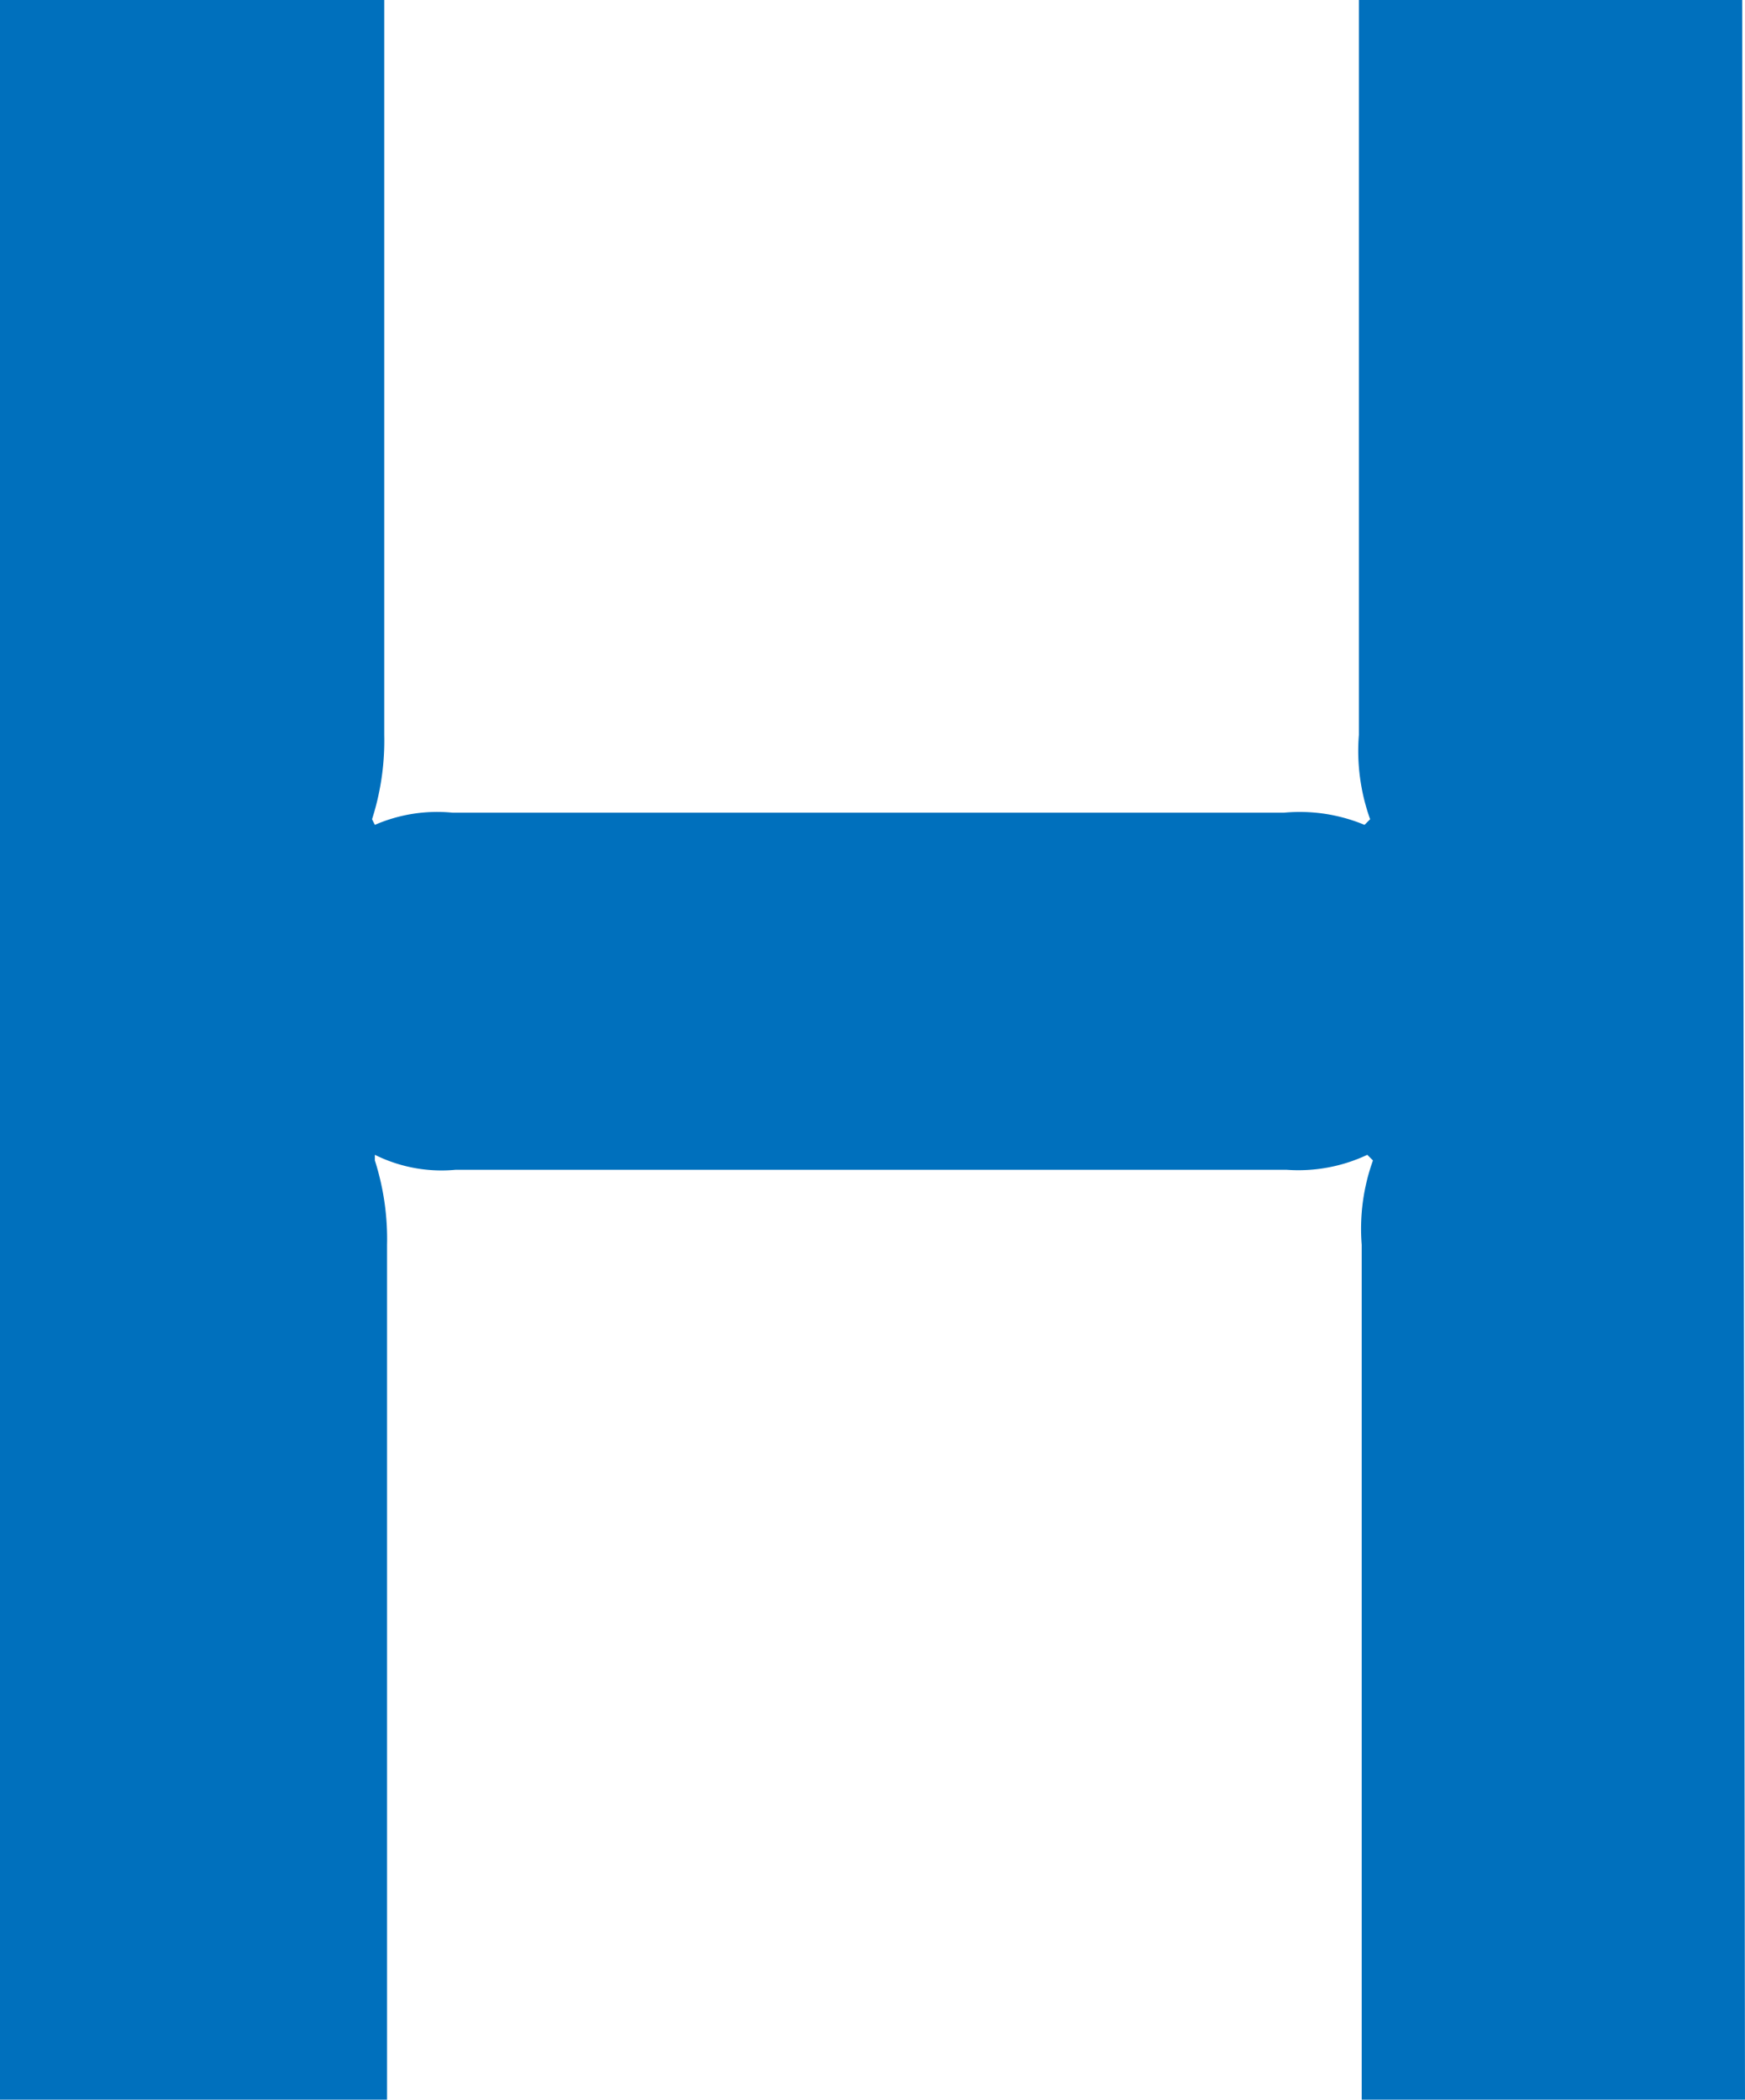 <svg xmlns="http://www.w3.org/2000/svg" viewBox="0 0 18.62 22.4"><defs><style>.cls-1{fill:#0070bd;}</style></defs><title>s_char_6</title><g id="レイヤー_2" data-name="レイヤー 2"><g id="レイヤー_1-2" data-name="レイヤー 1"><path class="cls-1" d="M18.62,22.4H14.53V13.28a2.16,2.16,0,0,1,.12-.9l-.06-.06a1.73,1.73,0,0,1-.86.16H4.86A1.6,1.6,0,0,1,4,12.32L4,12.38a2.75,2.75,0,0,1,.13.9V22.4H0V0H4.1V7.84a2.75,2.75,0,0,1-.13.9L4,8.8a1.67,1.67,0,0,1,.83-.13h8.87a1.8,1.8,0,0,1,.86.13l.06-.06a2.16,2.16,0,0,1-.12-.9V0h4.09Z"/></g></g></svg>